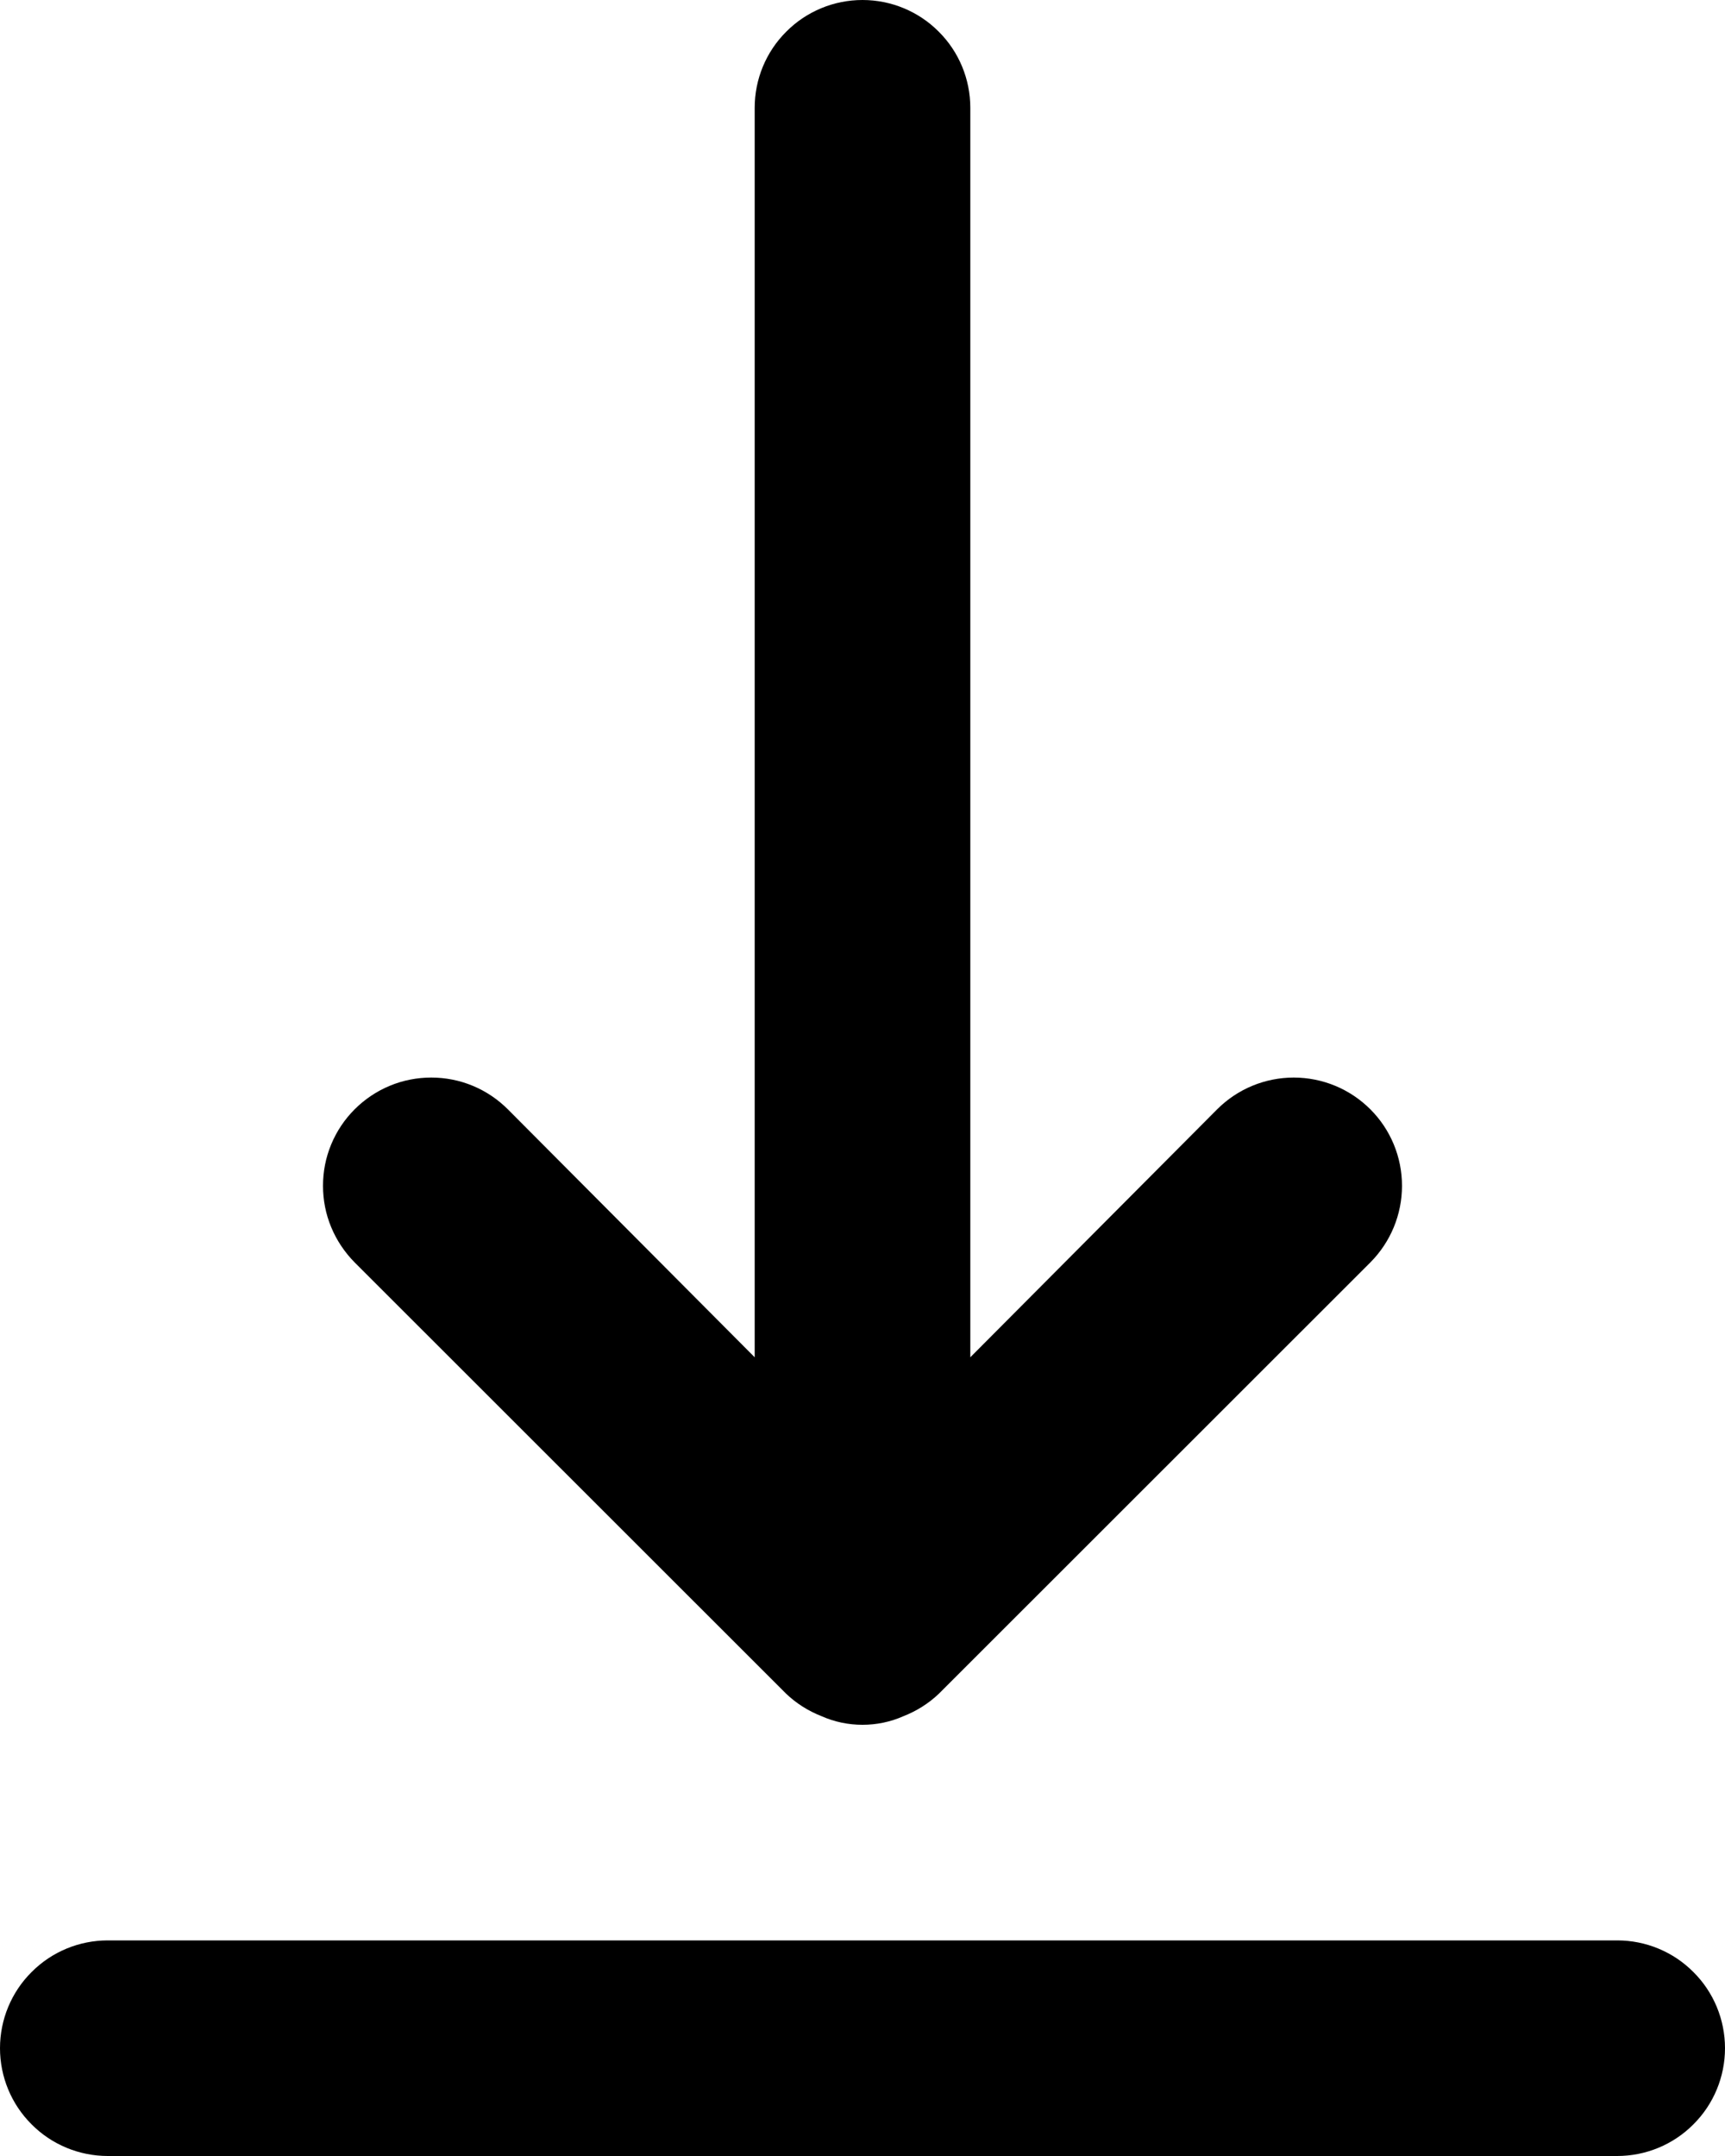 <?xml version="1.0" encoding="UTF-8"?>
<svg xmlns="http://www.w3.org/2000/svg" width="12" height="15" viewBox="0 0 12 15" fill="none">
  <path d="M11.25 13.5H0.75C0.551 13.5 0.36 13.579 0.22 13.72C0.079 13.86 0 14.051 0 14.25C0 14.449 0.079 14.64 0.22 14.78C0.36 14.921 0.551 15 0.75 15H11.25C11.449 15 11.64 14.921 11.78 14.78C11.921 14.64 12 14.449 12 14.25C12 14.051 11.921 13.86 11.78 13.72C11.64 13.579 11.449 13.5 11.25 13.5ZM5.468 11.783C5.539 11.851 5.623 11.904 5.715 11.94C5.805 11.98 5.902 12 6 12C6.098 12 6.195 11.98 6.285 11.94C6.377 11.904 6.461 11.851 6.532 11.783L9.533 8.783C9.674 8.641 9.753 8.45 9.753 8.25C9.753 8.05 9.674 7.859 9.533 7.718C9.391 7.576 9.2 7.497 9 7.497C8.8 7.497 8.609 7.576 8.467 7.718L6.75 9.443V0.75C6.75 0.551 6.671 0.36 6.53 0.22C6.39 0.079 6.199 0 6 0C5.801 0 5.61 0.079 5.47 0.22C5.329 0.36 5.25 0.551 5.25 0.75V9.443L3.533 7.718C3.463 7.648 3.38 7.592 3.288 7.554C3.197 7.516 3.099 7.497 3 7.497C2.901 7.497 2.803 7.516 2.712 7.554C2.62 7.592 2.537 7.648 2.467 7.718C2.398 7.787 2.342 7.87 2.304 7.962C2.266 8.053 2.247 8.151 2.247 8.25C2.247 8.349 2.266 8.447 2.304 8.538C2.342 8.63 2.398 8.713 2.467 8.783L5.468 11.783Z" fill="black"></path>
</svg>
